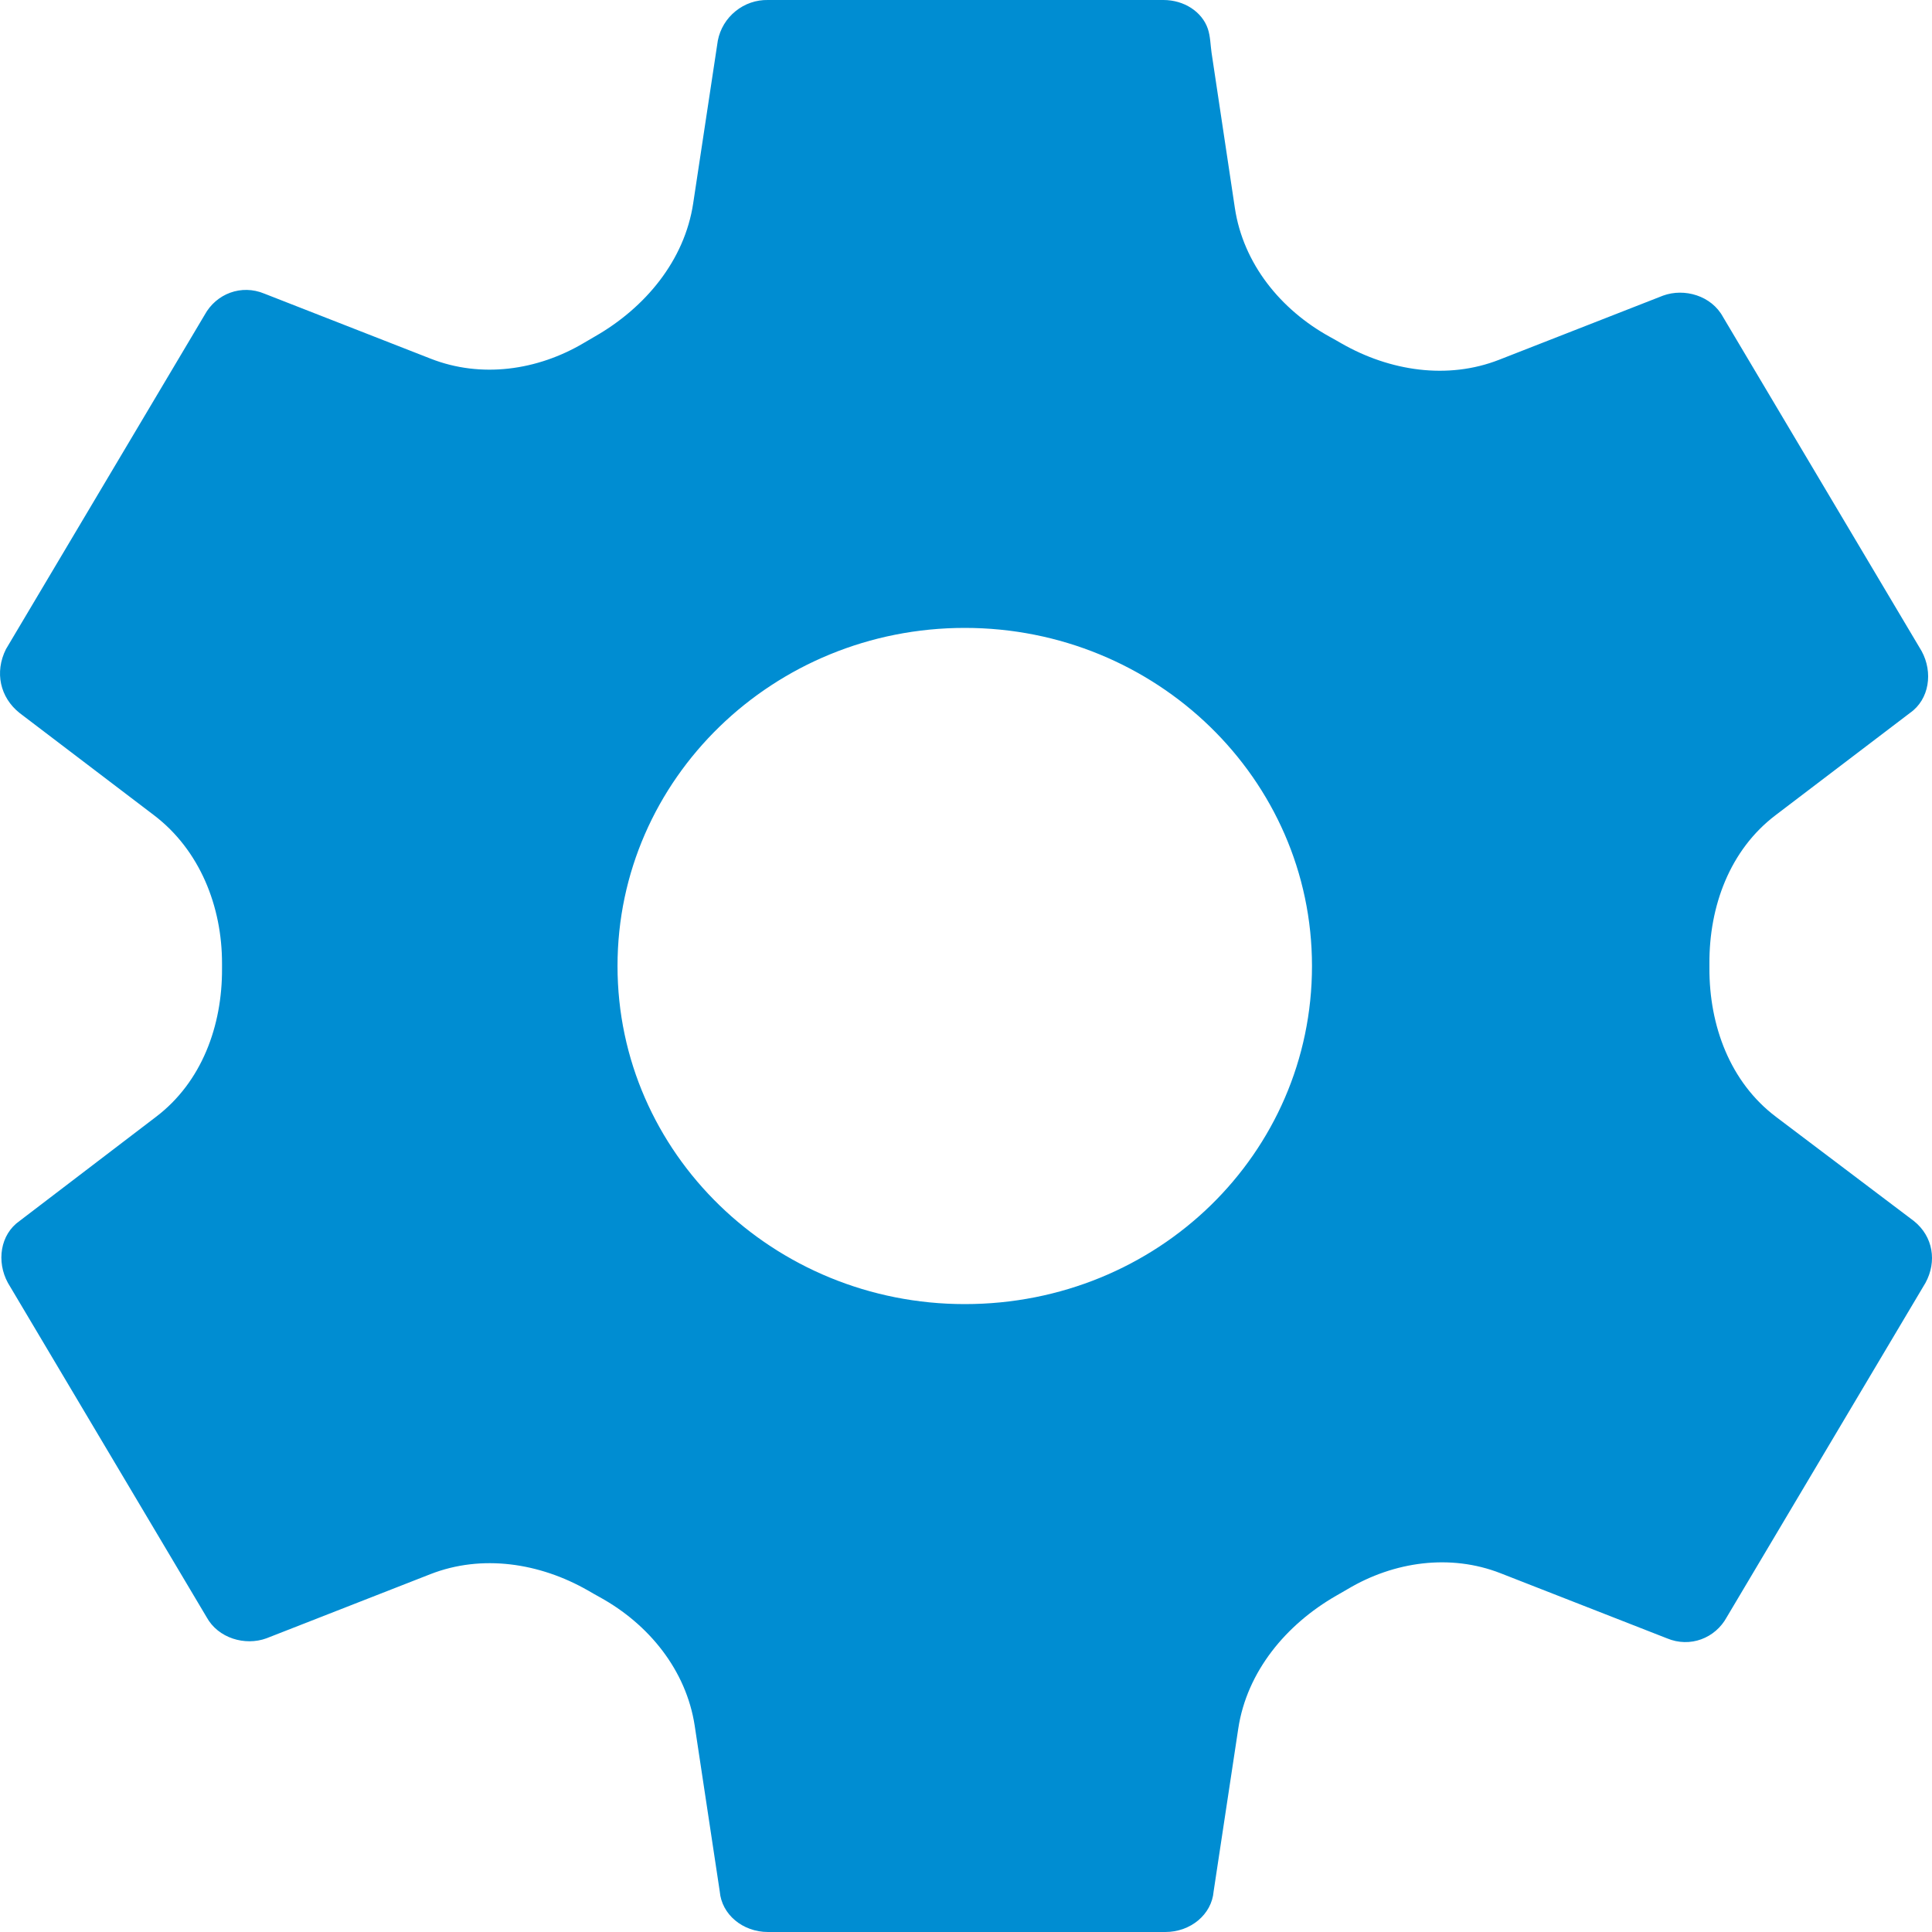 <?xml version="1.0" encoding="UTF-8"?> <svg xmlns="http://www.w3.org/2000/svg" width="24" height="24" viewBox="0 0 24 24" fill="none"><path d="M22.061 13.873C21.491 13.442 21.232 12.74 21.235 12.025C21.235 12.017 21.235 12.008 21.235 12C21.235 11.99 21.235 11.981 21.235 11.971C21.231 11.258 21.488 10.559 22.056 10.127L23.727 8.856C23.967 8.688 24.015 8.352 23.871 8.088L21.403 3.936C21.259 3.672 20.924 3.576 20.66 3.672L18.623 4.469C17.982 4.72 17.264 4.609 16.666 4.267C16.617 4.239 16.569 4.211 16.519 4.184C15.908 3.847 15.444 3.275 15.34 2.584L15.05 0.652C15.036 0.553 15.036 0.452 15.004 0.357C14.932 0.146 14.709 0 14.453 0H9.54C9.394 -0.003 9.251 0.046 9.137 0.139C9.023 0.231 8.945 0.36 8.917 0.504L8.611 2.526C8.504 3.235 8.017 3.82 7.395 4.177C7.347 4.204 7.3 4.232 7.253 4.26C6.675 4.603 5.976 4.701 5.351 4.456L3.285 3.648C2.998 3.528 2.686 3.648 2.542 3.912L0.074 8.064C-0.07 8.352 0.002 8.664 0.242 8.856L1.913 10.127C2.481 10.559 2.76 11.26 2.758 11.973C2.758 11.982 2.758 11.991 2.758 12C2.758 12.01 2.758 12.021 2.758 12.031C2.762 12.743 2.506 13.442 1.939 13.873L0.242 15.168C0.002 15.336 -0.046 15.672 0.098 15.936L2.566 20.088C2.71 20.352 3.045 20.448 3.309 20.352L5.346 19.555C5.987 19.304 6.705 19.415 7.303 19.757C7.352 19.786 7.401 19.813 7.451 19.841C8.062 20.177 8.525 20.749 8.63 21.438L8.941 23.496C8.965 23.784 9.228 24 9.54 24H14.477C14.788 24 15.052 23.784 15.076 23.496L15.382 21.474C15.489 20.765 15.976 20.18 16.598 19.823C16.646 19.796 16.693 19.768 16.74 19.741C17.317 19.397 18.017 19.299 18.642 19.544L20.708 20.352C20.995 20.472 21.307 20.352 21.451 20.088L23.919 15.936C24.063 15.672 24.015 15.36 23.775 15.168L22.061 13.873ZM11.985 16.2C9.612 16.2 7.671 14.328 7.671 12C7.671 9.672 9.612 7.8 11.985 7.8C14.357 7.8 16.298 9.672 16.298 12C16.298 14.328 14.381 16.2 11.985 16.2Z" fill="#008DD2"></path></svg> 